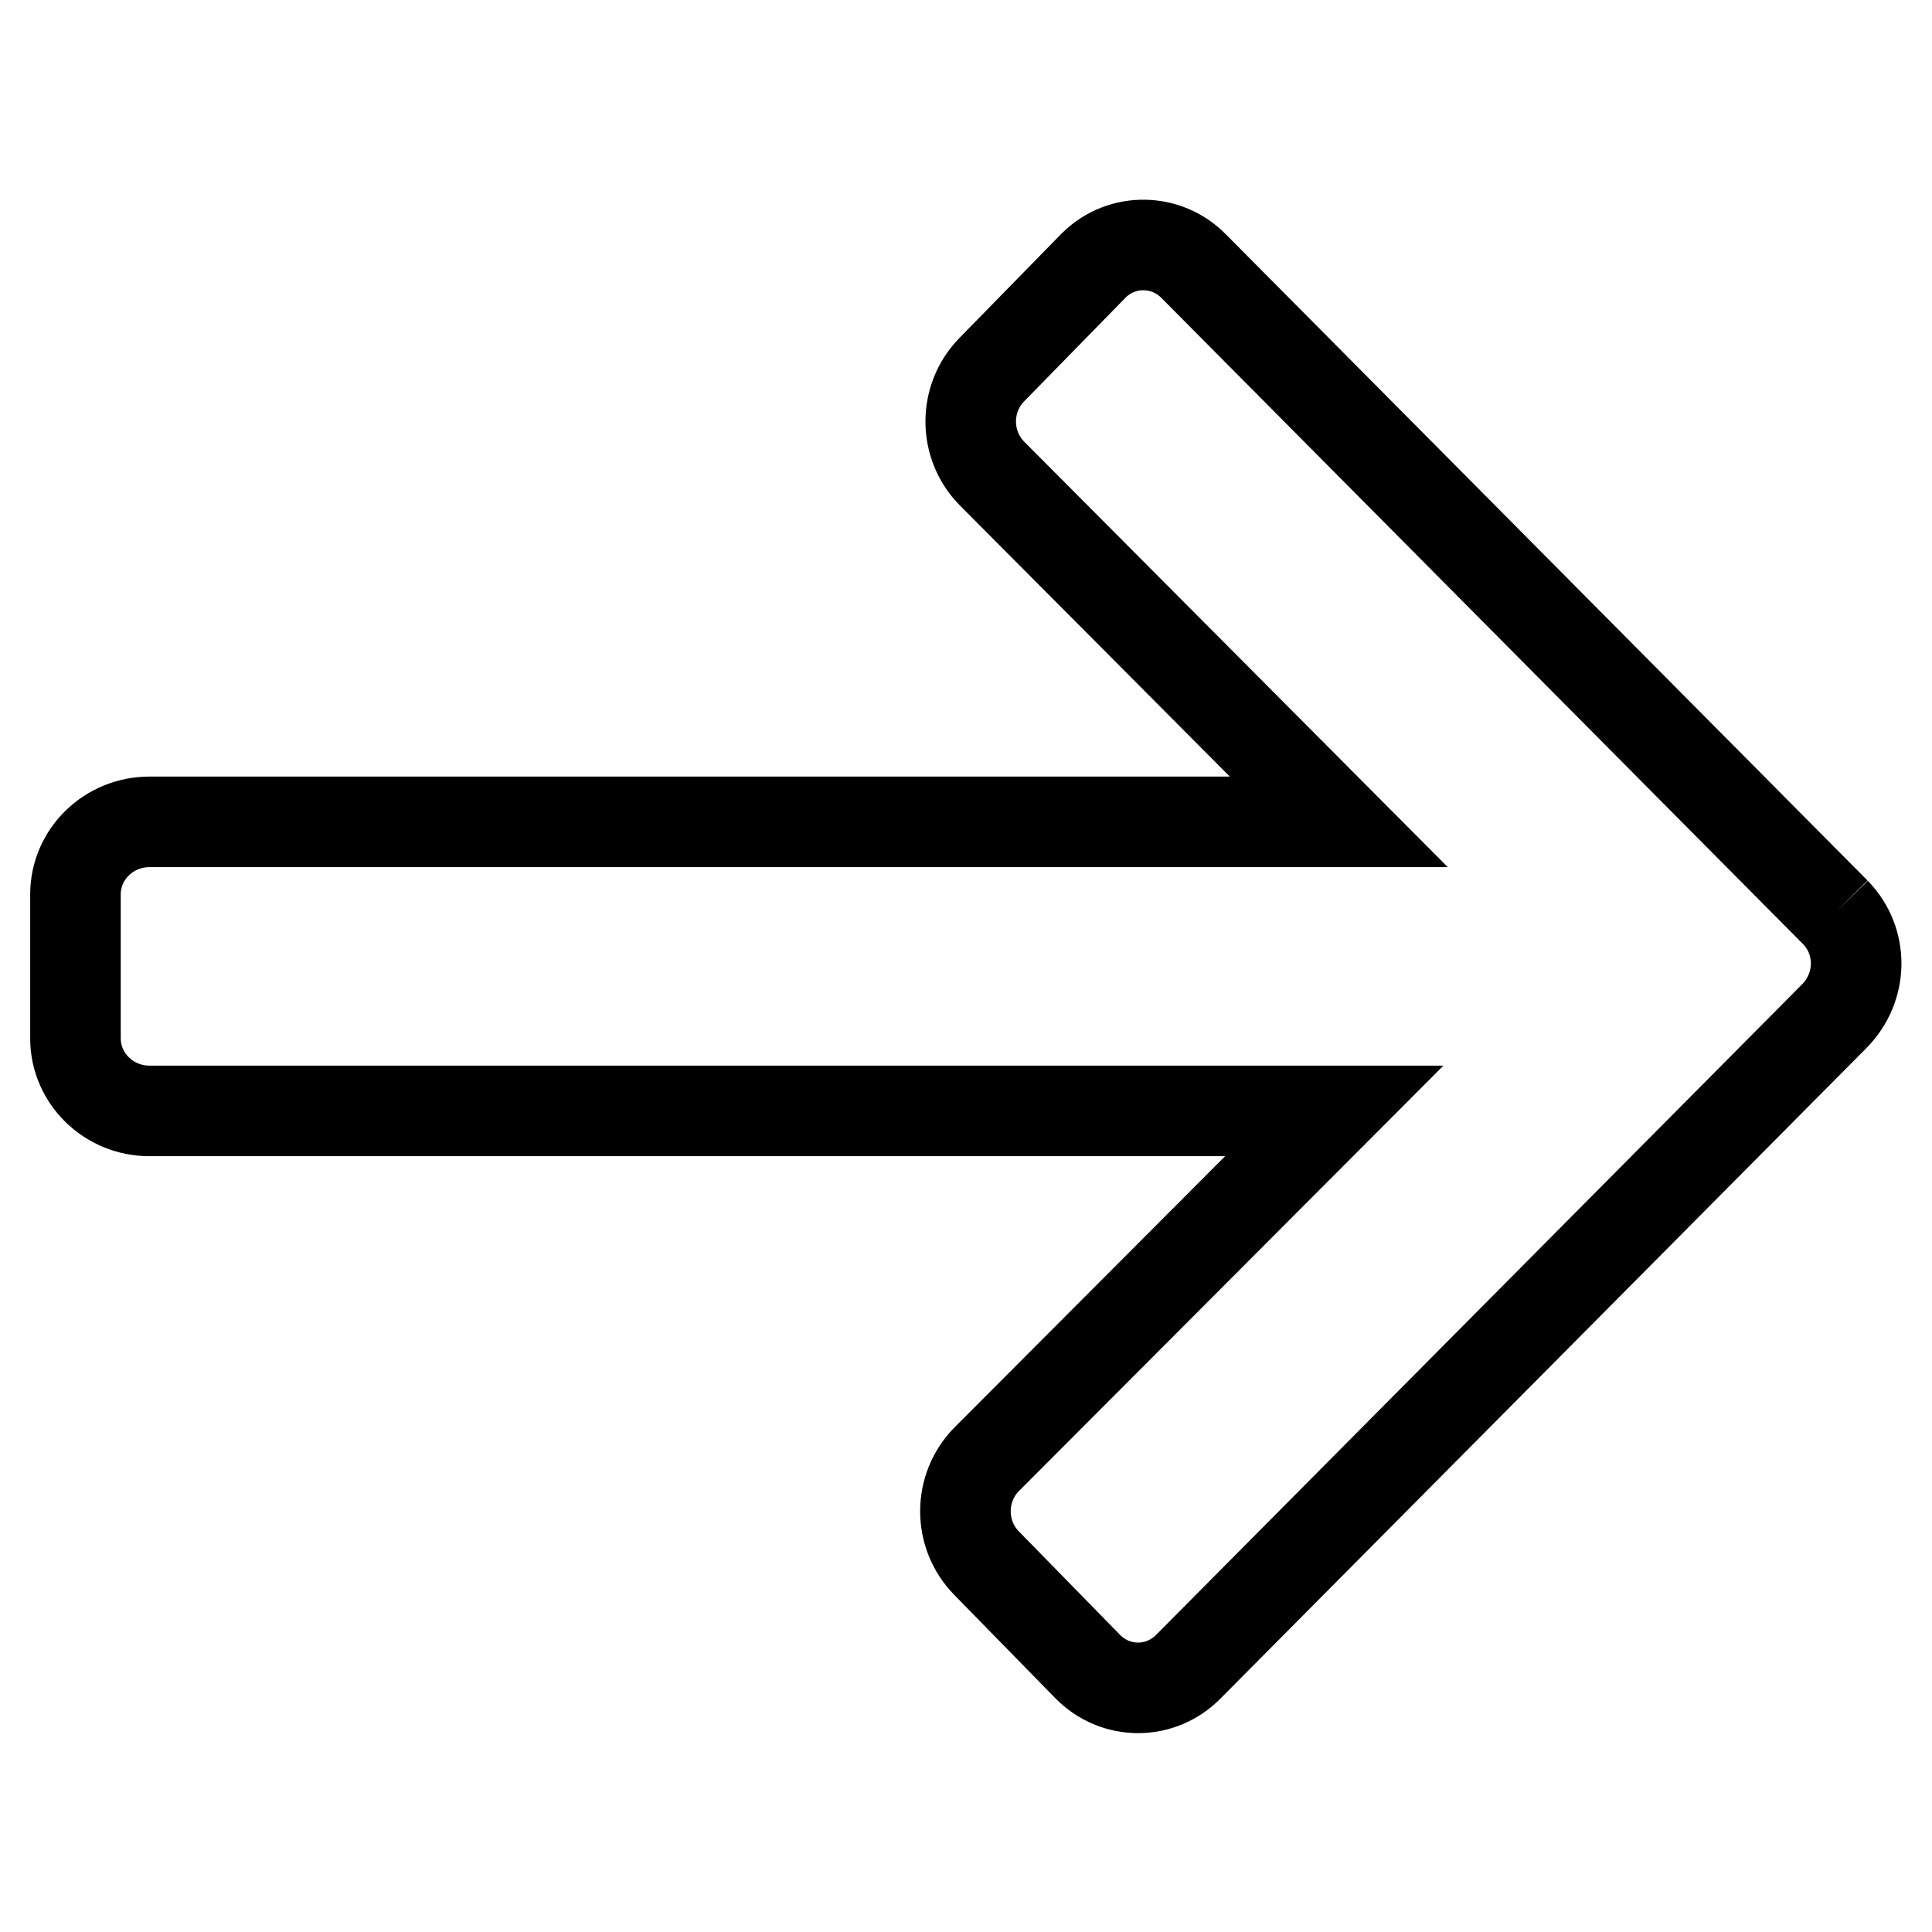 <?xml version="1.0" encoding="utf-8"?>
<!-- Svg Vector Icons : http://www.onlinewebfonts.com/icon -->
<!DOCTYPE svg PUBLIC "-//W3C//DTD SVG 1.1//EN" "http://www.w3.org/Graphics/SVG/1.1/DTD/svg11.dtd">
<svg version="1.1" xmlns="http://www.w3.org/2000/svg" xmlns:xlink="http://www.w3.org/1999/xlink" x="0px" y="0px" viewBox="0 0 256 256" enable-background="new 0 0 256 256" xml:space="preserve">
<g> <path stroke-width="12" fill-opacity="0" stroke="#000000"  d="M243.2,120.9l-85-85.6c-3.6-3.7-9.5-3.8-13.2-0.2c-0.1,0.1-0.2,0.2-0.2,0.2L131.4,49 c-3.7,3.8-3.7,9.9,0,13.7l46,46.2H19.8c-5.4,0-9.8,4.3-9.8,9.6v19.1c0,5.3,4.4,9.6,9.8,9.6h157l-46.1,46.2c-3.7,3.8-3.7,9.9,0,13.7 l13.4,13.7c3.7,3.8,9.7,3.8,13.4,0l85.5-86.1C246.9,130.8,246.9,124.7,243.2,120.9"/></g>
</svg>